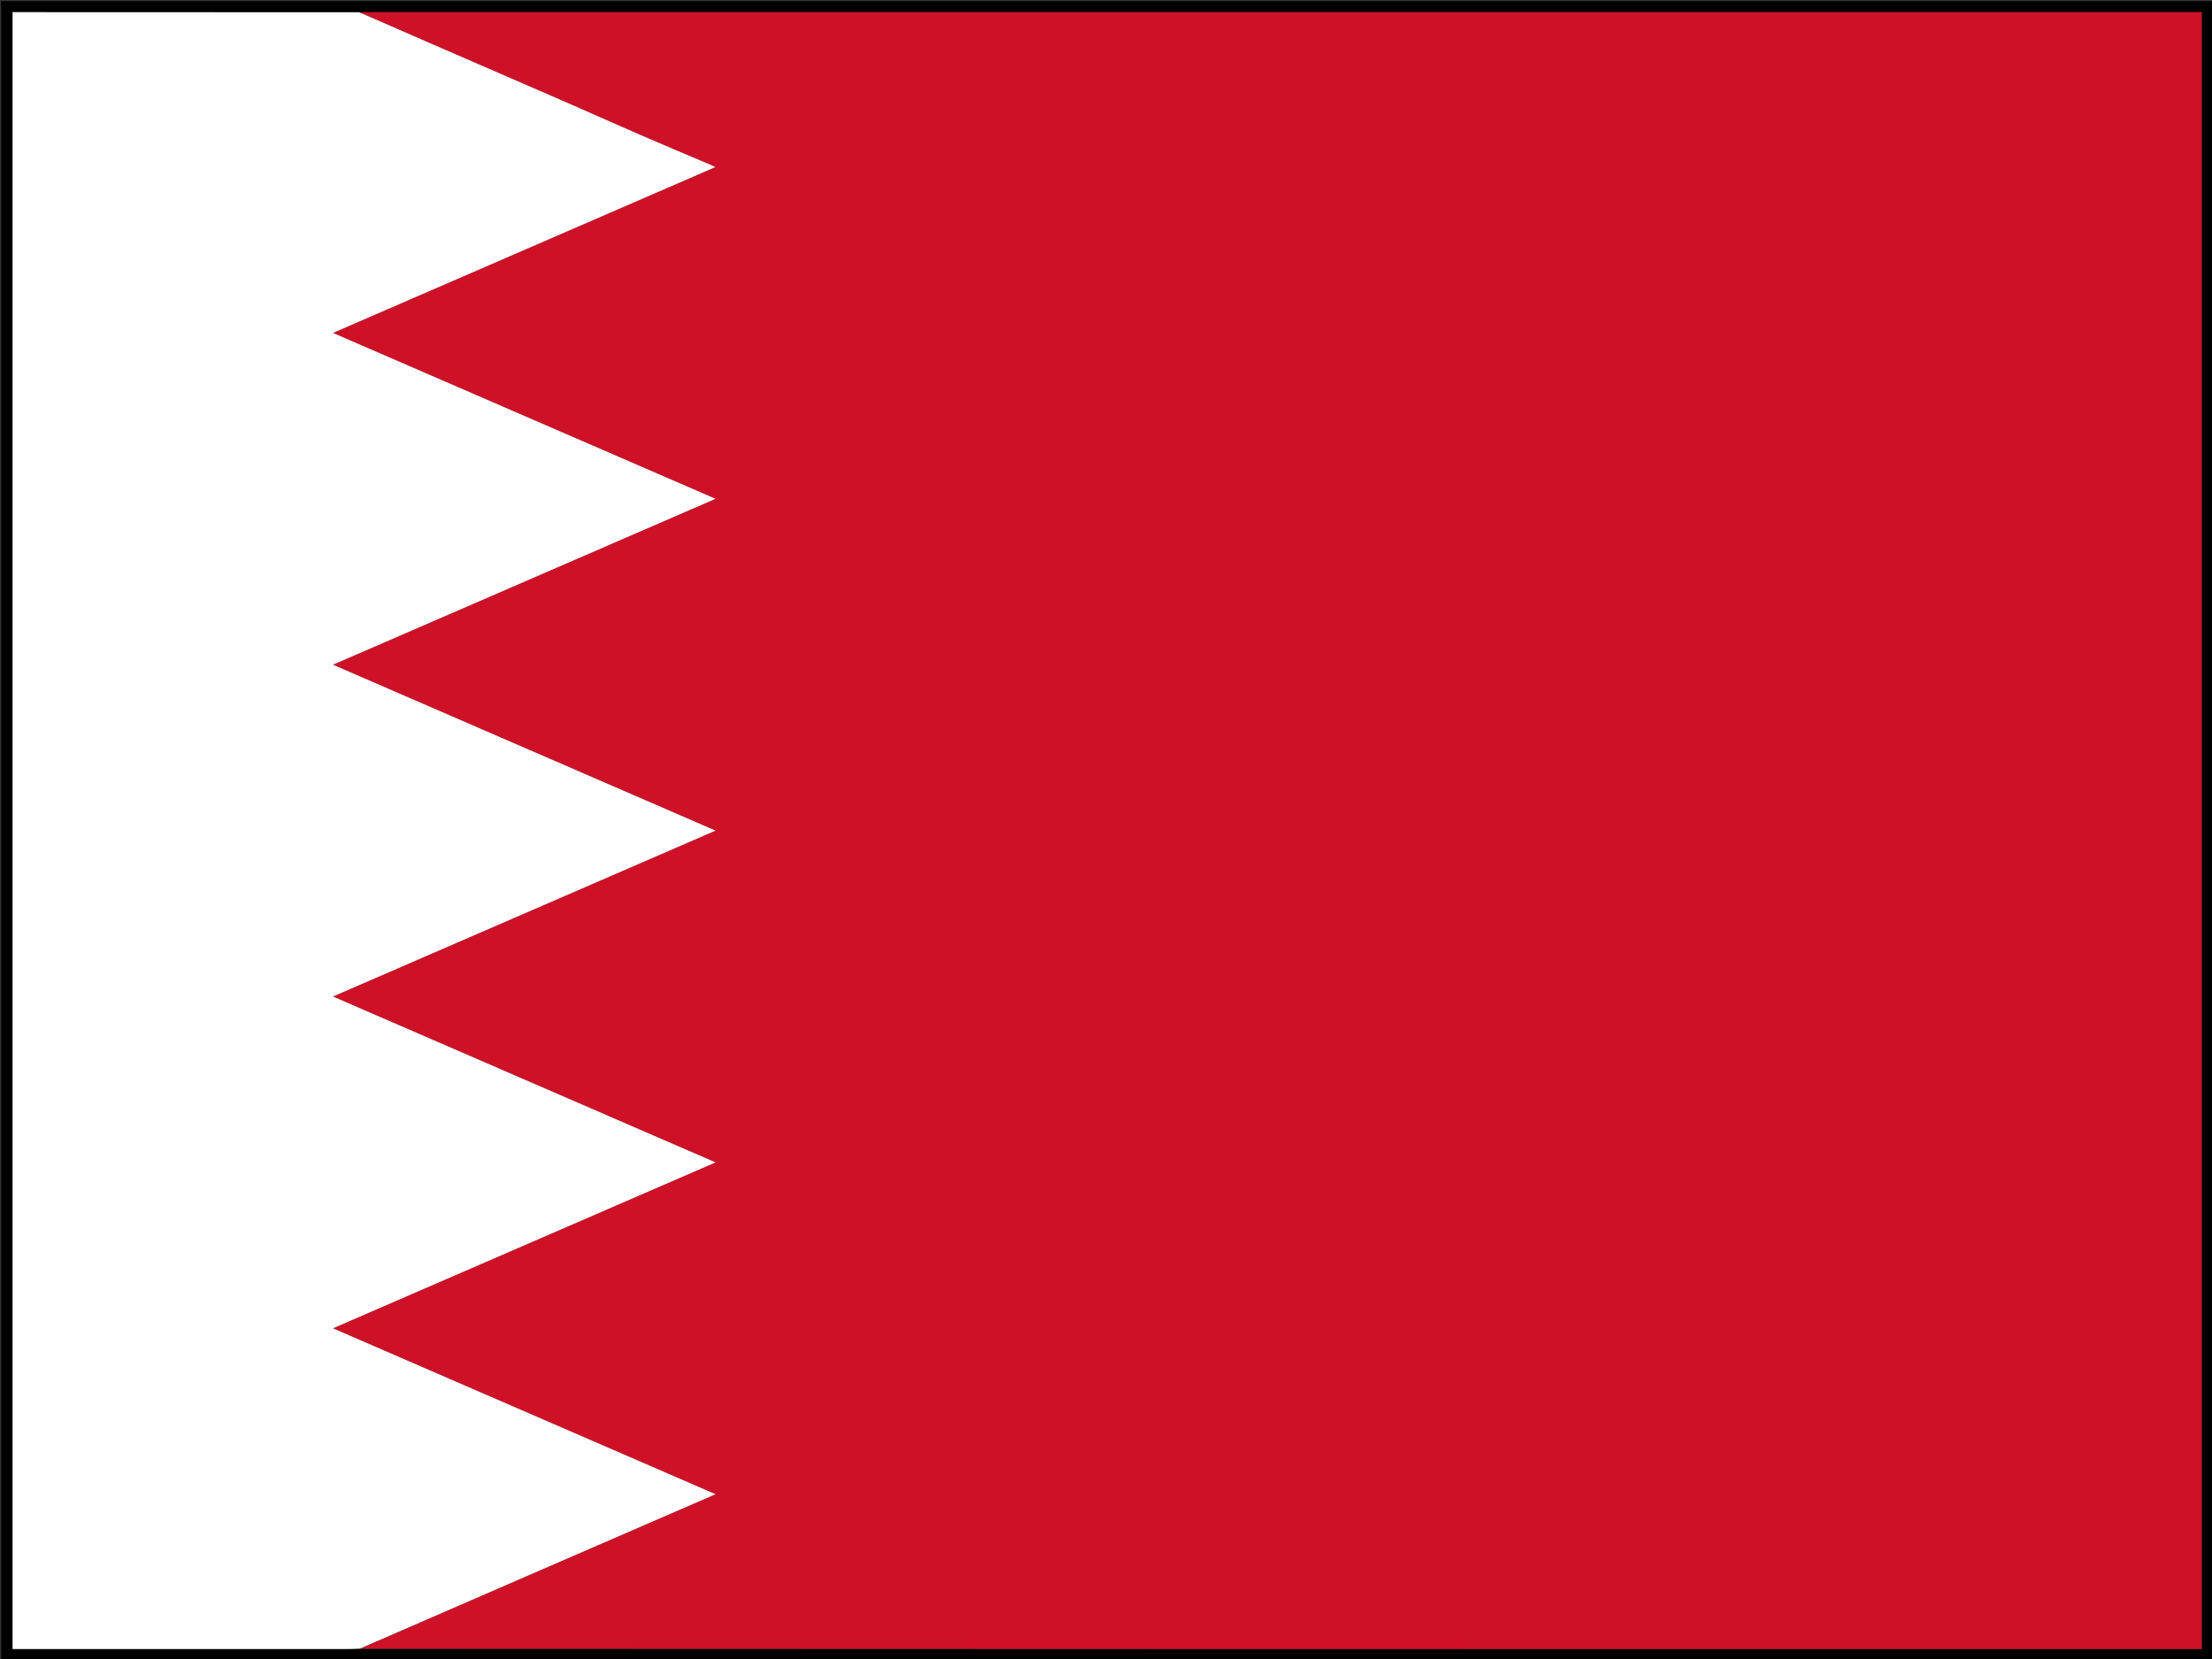 <svg xmlns="http://www.w3.org/2000/svg" xml:space="preserve" viewBox="0 0 2000 1500"><rect x="0" y="0" width="2000" height="1500" fill="#333333" stroke="none"/><path d="M2001 489v1012H1V1.001H2001zM326.12 1490.989l1659.366.011h5.24V11h-7.629Q1160.164 11 337.23 11.007c-3.995 0-7.991.097-12.963.06l-310.994-.063h-1.906v1479.995c100.032 0 199.696.002 299.36-.007 4.832 0 9.663-.096 15.393-.002"/><path fill="#CE1127" d="M325.243 11.155c3.996-.052 7.992-.149 11.987-.149q822.934-.008 1645.867-.005h7.629V1491h-5.24c-553.122-.004-1106.244-.008-1659.606-.34 106.526-46.62 213.293-92.912 321.094-139.653l-345.919-150.005 345.933-150.005-345.946-149.989 345.93-150.004-345.916-150.002 345.932-150.005L301.04 301.009l345.738-149.92c-2.094-1.004-3.22-1.598-4.388-2.096-21.245-9.047-42.545-17.97-63.732-27.151-22.06-9.56-43.977-19.446-66.017-29.048-42.067-18.326-84.19-36.526-126.266-54.83-20.404-8.877-40.757-17.87-61.133-26.81"/><path fill="#FFF" d="M324.755 11.11c20.864 8.985 41.217 17.977 61.621 26.853 42.077 18.305 84.199 36.505 126.266 54.831 22.04 9.602 43.958 19.488 66.017 29.048 21.187 9.181 42.487 18.104 63.732 27.151 1.168.498 2.294 1.092 4.388 2.096L301.04 301.009l345.947 149.988-345.932 150.005 345.915 150.002-345.93 150.004 345.947 149.989-345.933 150.005 345.919 150.005c-107.801 46.741-214.568 93.034-321.544 139.582-5.04.306-9.871.402-14.703.402-99.664.009-199.328.007-299.36.007V11.002h1.906c103.665.022 207.33.043 311.482.108"/></svg>